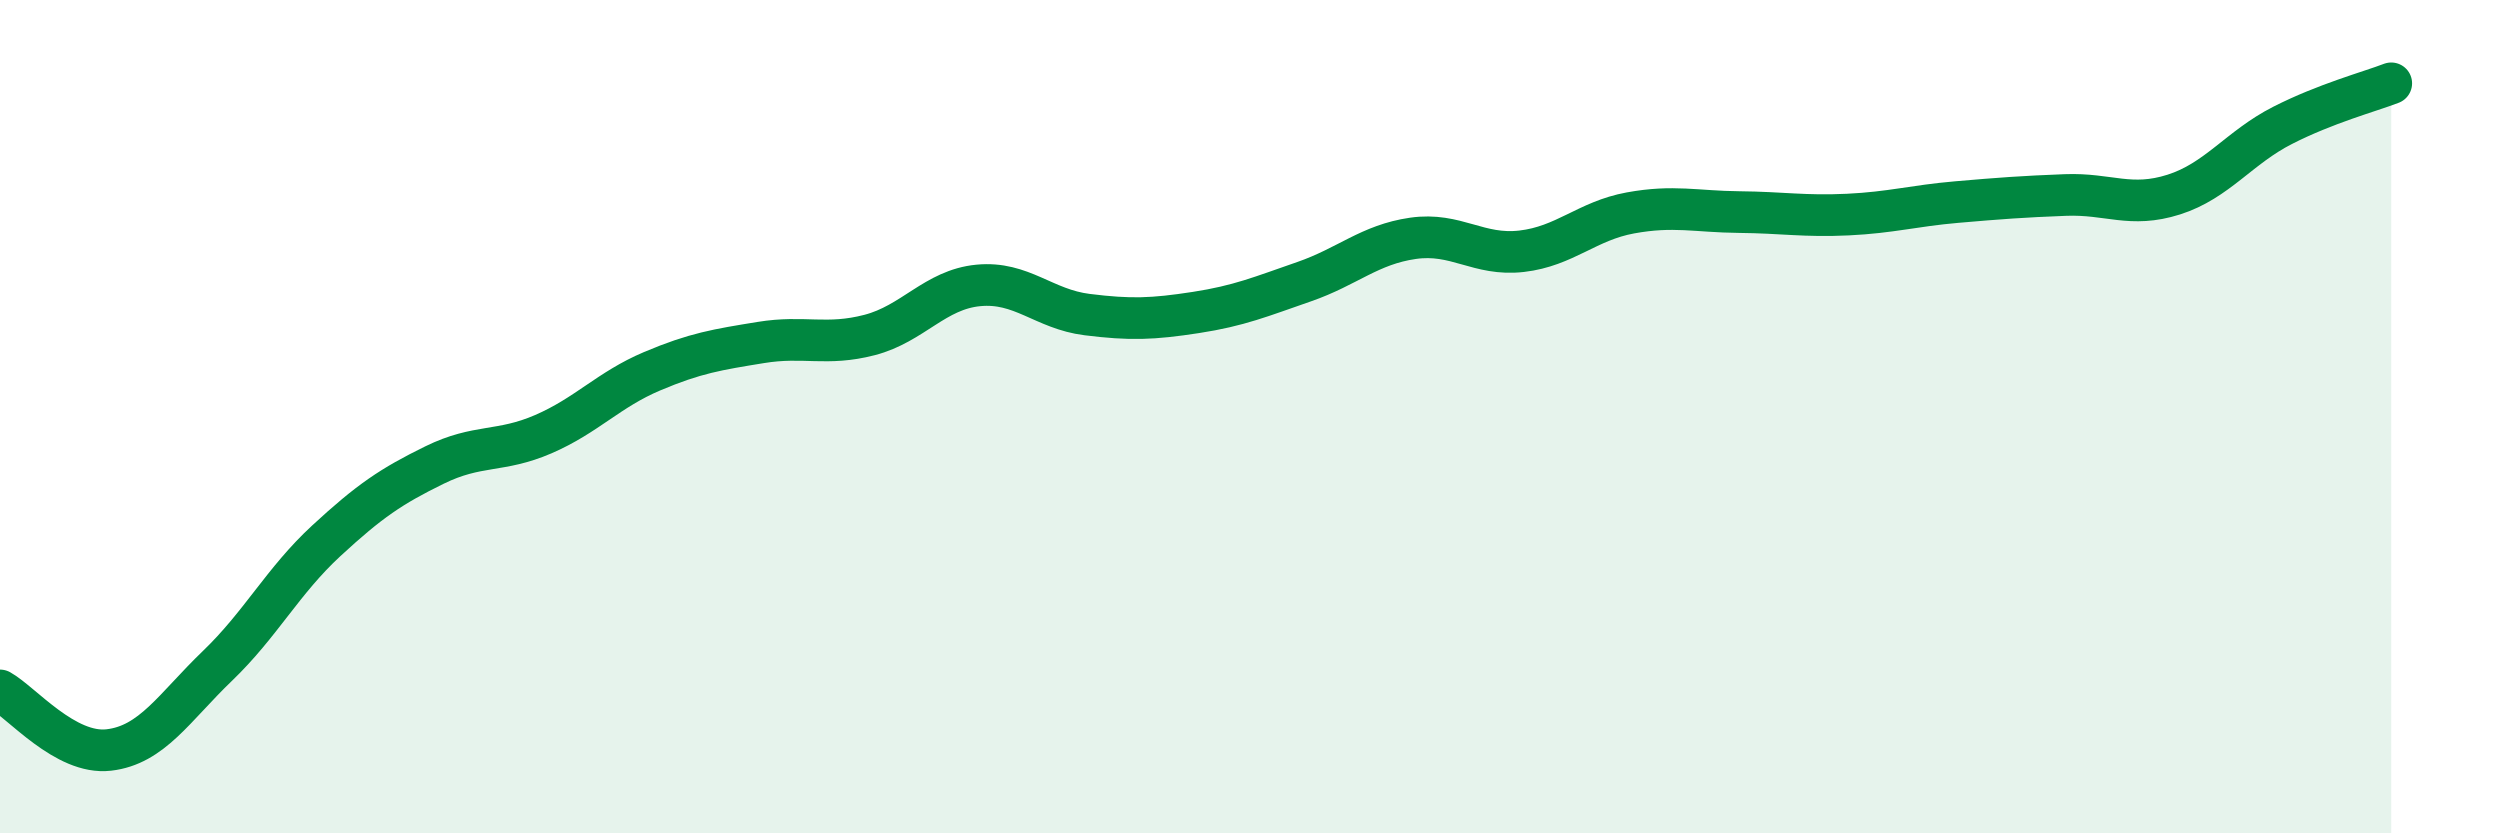 
    <svg width="60" height="20" viewBox="0 0 60 20" xmlns="http://www.w3.org/2000/svg">
      <path
        d="M 0,16.57 C 0.52,16.86 1.57,18.12 2.61,18 C 3.65,17.88 4.18,16.98 5.22,15.98 C 6.26,14.98 6.79,13.94 7.83,12.98 C 8.87,12.02 9.39,11.67 10.43,11.16 C 11.47,10.65 12,10.87 13.04,10.42 C 14.08,9.97 14.61,9.35 15.65,8.91 C 16.69,8.47 17.22,8.39 18.26,8.22 C 19.3,8.05 19.83,8.31 20.87,8.04 C 21.91,7.77 22.44,6.95 23.48,6.85 C 24.52,6.75 25.05,7.42 26.09,7.55 C 27.13,7.68 27.66,7.66 28.7,7.5 C 29.74,7.34 30.26,7.12 31.3,6.76 C 32.34,6.4 32.87,5.87 33.91,5.72 C 34.95,5.57 35.48,6.15 36.52,6.03 C 37.56,5.91 38.09,5.3 39.13,5.11 C 40.17,4.92 40.7,5.08 41.74,5.09 C 42.78,5.1 43.31,5.2 44.35,5.15 C 45.39,5.1 45.92,4.94 46.96,4.85 C 48,4.76 48.53,4.72 49.57,4.68 C 50.61,4.64 51.13,5 52.17,4.67 C 53.21,4.34 53.74,3.54 54.78,3.01 C 55.82,2.48 56.87,2.2 57.39,2L57.39 20L0 20Z"
        fill="#008740"
        opacity="0.1"
        stroke-linecap="round"
        stroke-linejoin="round"
      />
      <path
        d="M 0,16.57 C 0.52,16.86 1.57,18.12 2.61,18 C 3.65,17.88 4.18,16.98 5.22,15.98 C 6.26,14.98 6.79,13.94 7.83,12.98 C 8.87,12.02 9.39,11.67 10.43,11.16 C 11.47,10.65 12,10.87 13.04,10.42 C 14.08,9.97 14.61,9.35 15.65,8.91 C 16.69,8.47 17.22,8.39 18.26,8.22 C 19.3,8.05 19.83,8.31 20.87,8.04 C 21.91,7.77 22.44,6.95 23.48,6.85 C 24.52,6.75 25.05,7.42 26.09,7.55 C 27.13,7.68 27.66,7.66 28.7,7.5 C 29.74,7.34 30.26,7.12 31.3,6.76 C 32.34,6.4 32.87,5.87 33.91,5.72 C 34.95,5.57 35.48,6.15 36.52,6.03 C 37.56,5.91 38.09,5.3 39.13,5.11 C 40.17,4.92 40.7,5.08 41.74,5.09 C 42.78,5.1 43.31,5.2 44.35,5.15 C 45.39,5.1 45.92,4.94 46.96,4.85 C 48,4.76 48.53,4.72 49.57,4.68 C 50.61,4.64 51.13,5 52.17,4.67 C 53.21,4.34 53.74,3.54 54.78,3.01 C 55.82,2.48 56.87,2.2 57.39,2"
        stroke="#008740"
        stroke-width="1"
        fill="none"
        stroke-linecap="round"
        stroke-linejoin="round"
      />
    </svg>
  